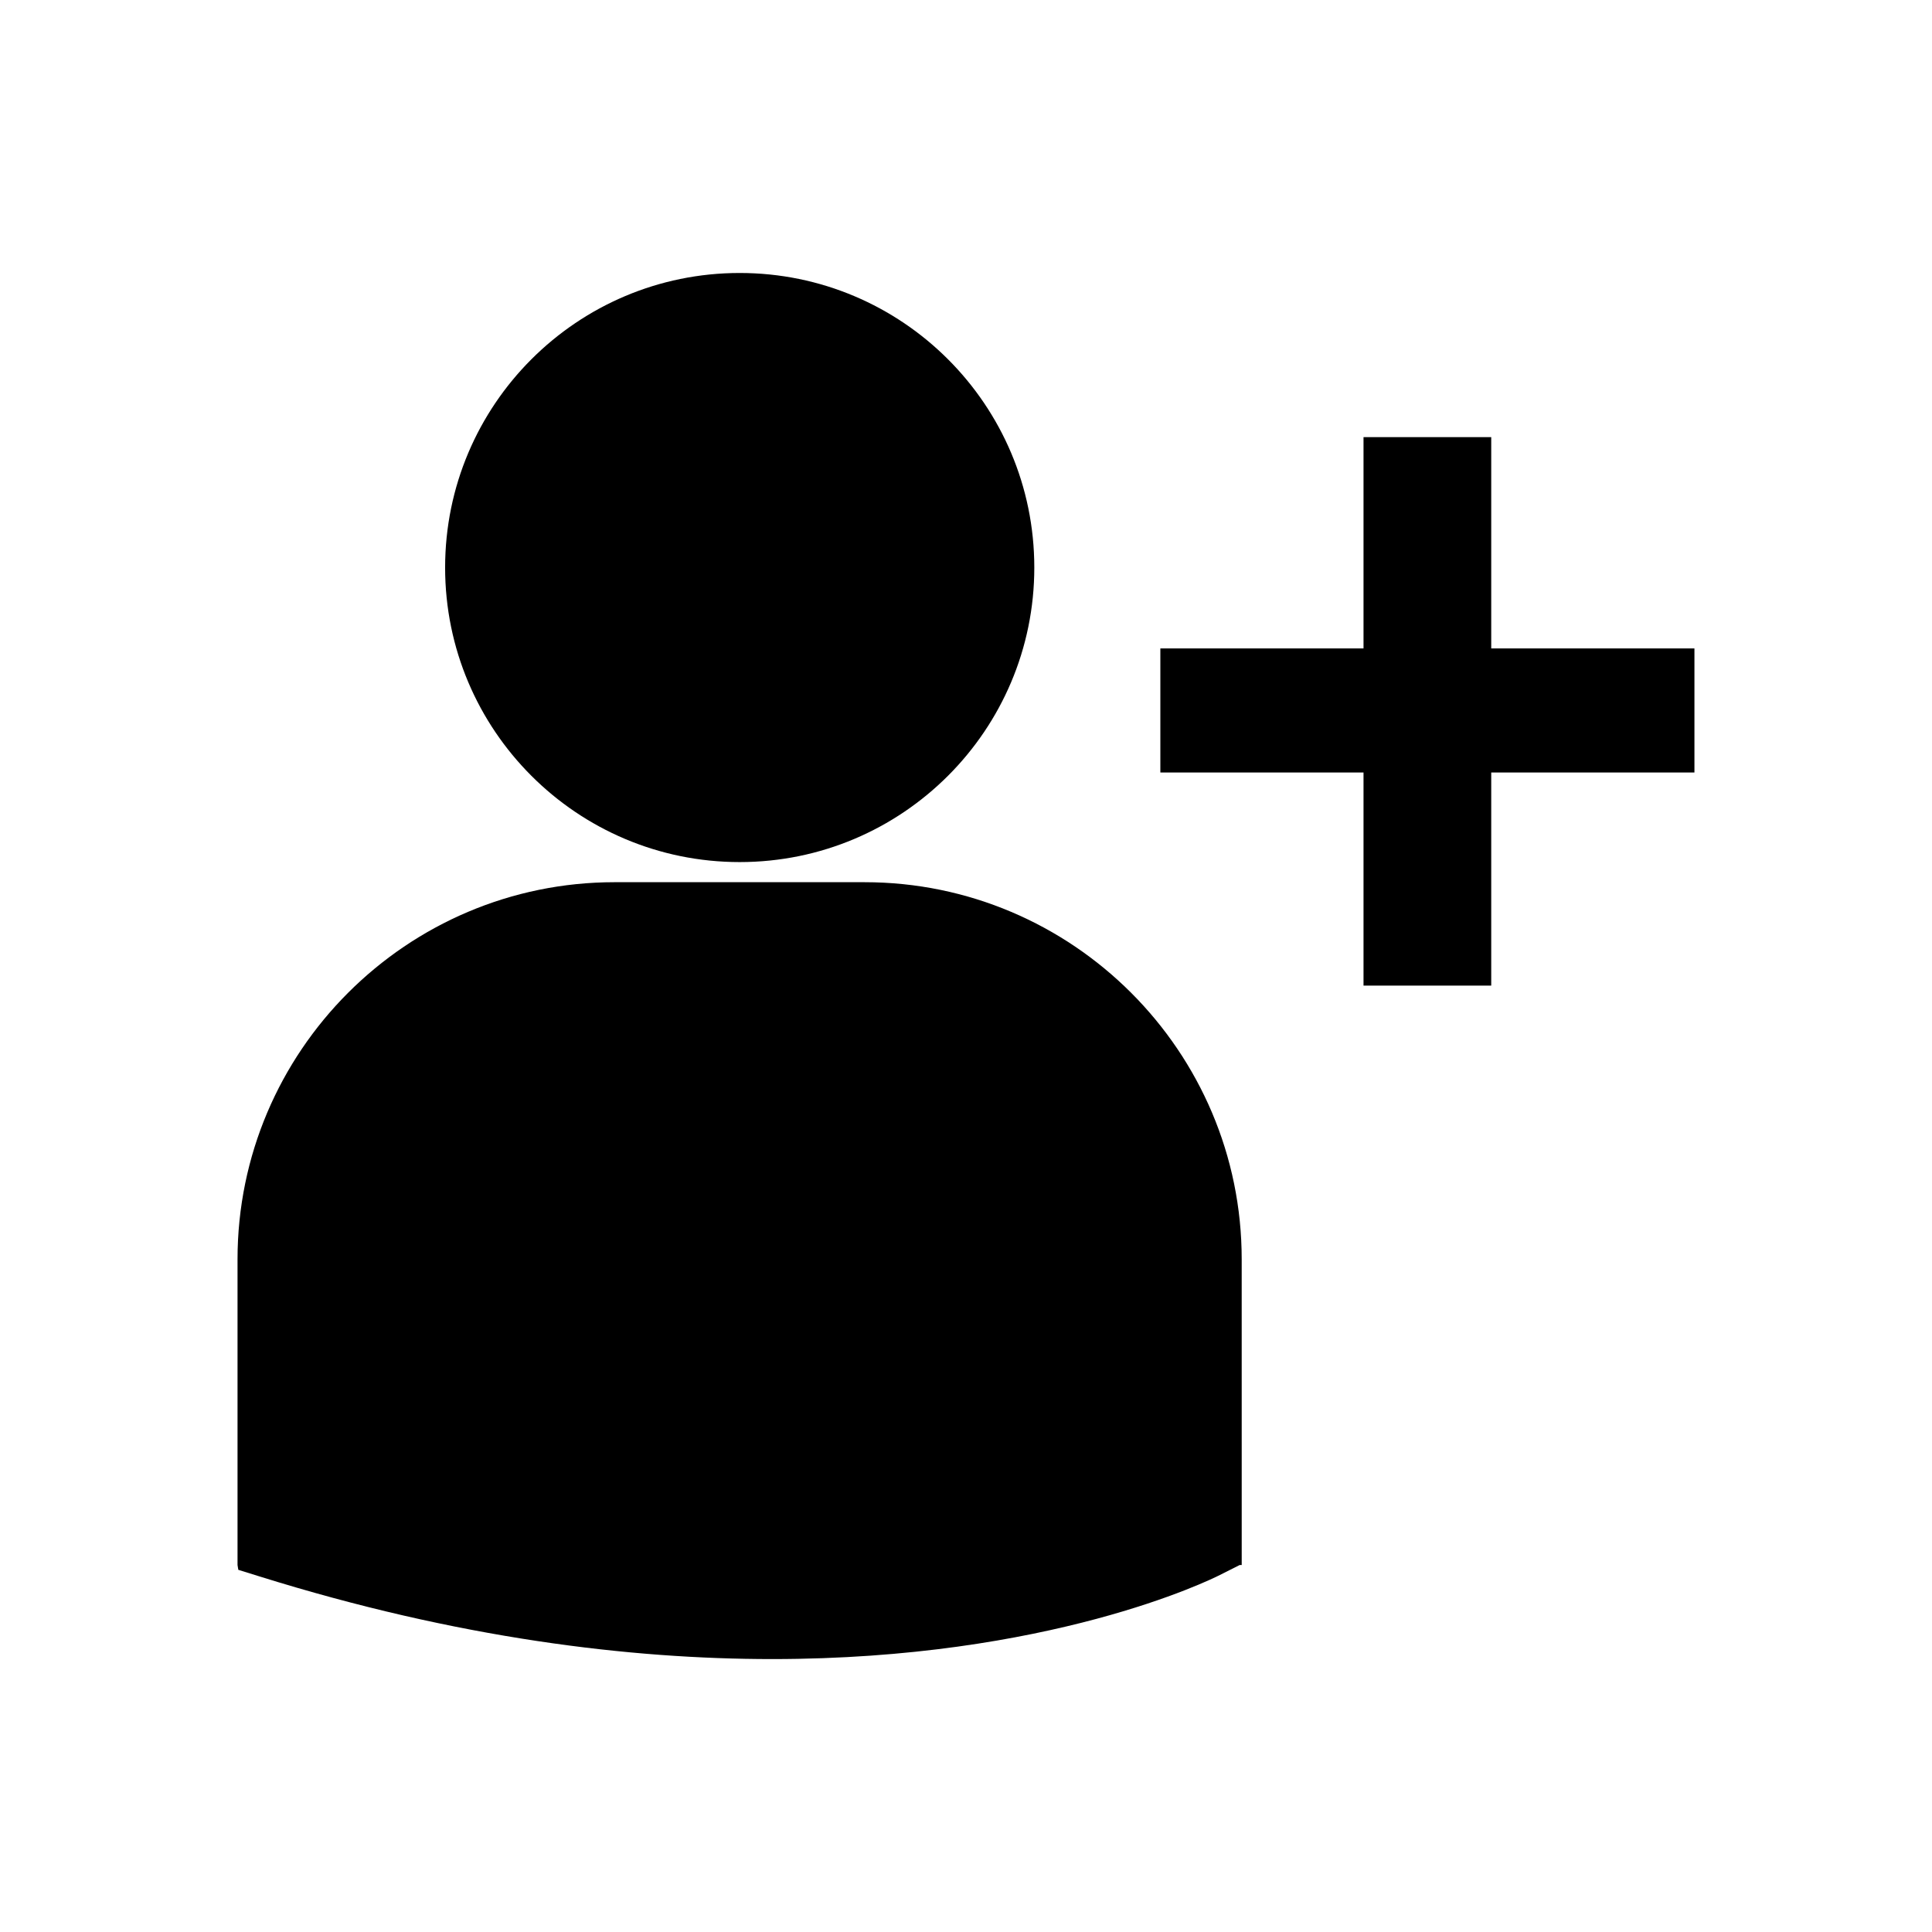 <?xml version="1.0" encoding="UTF-8"?>
<!-- The Best Svg Icon site in the world: iconSvg.co, Visit us! https://iconsvg.co -->
<svg fill="#000000" width="800px" height="800px" version="1.1" viewBox="144 144 512 512" xmlns="http://www.w3.org/2000/svg">
 <g>
  <path d="m340.02 372.46c43.109 0 78.082-34.953 78.082-78.051 0-43.105-34.969-78.066-78.082-78.066-43.09 0-78.059 34.961-78.059 78.066-0.004 43.105 34.969 78.051 78.059 78.051"/>
  <path d="m373.12 377.79h-66.227c-55.105 0-99.945 44.828-99.945 99.938v81.02l0.207 1.27 5.578 1.738c52.594 16.438 98.281 21.914 135.9 21.914 73.445 0 116.03-20.945 118.66-22.289l5.223-2.629h0.551l-0.004-81.023c0.008-55.109-44.836-99.938-99.949-99.938"/>
  <path d="m539.19 315.84v-55.996h-33.844v55.996h-53.84v32.879h53.84v56.477h33.844v-56.477h53.852v-32.879z"/>
 </g>
</svg>